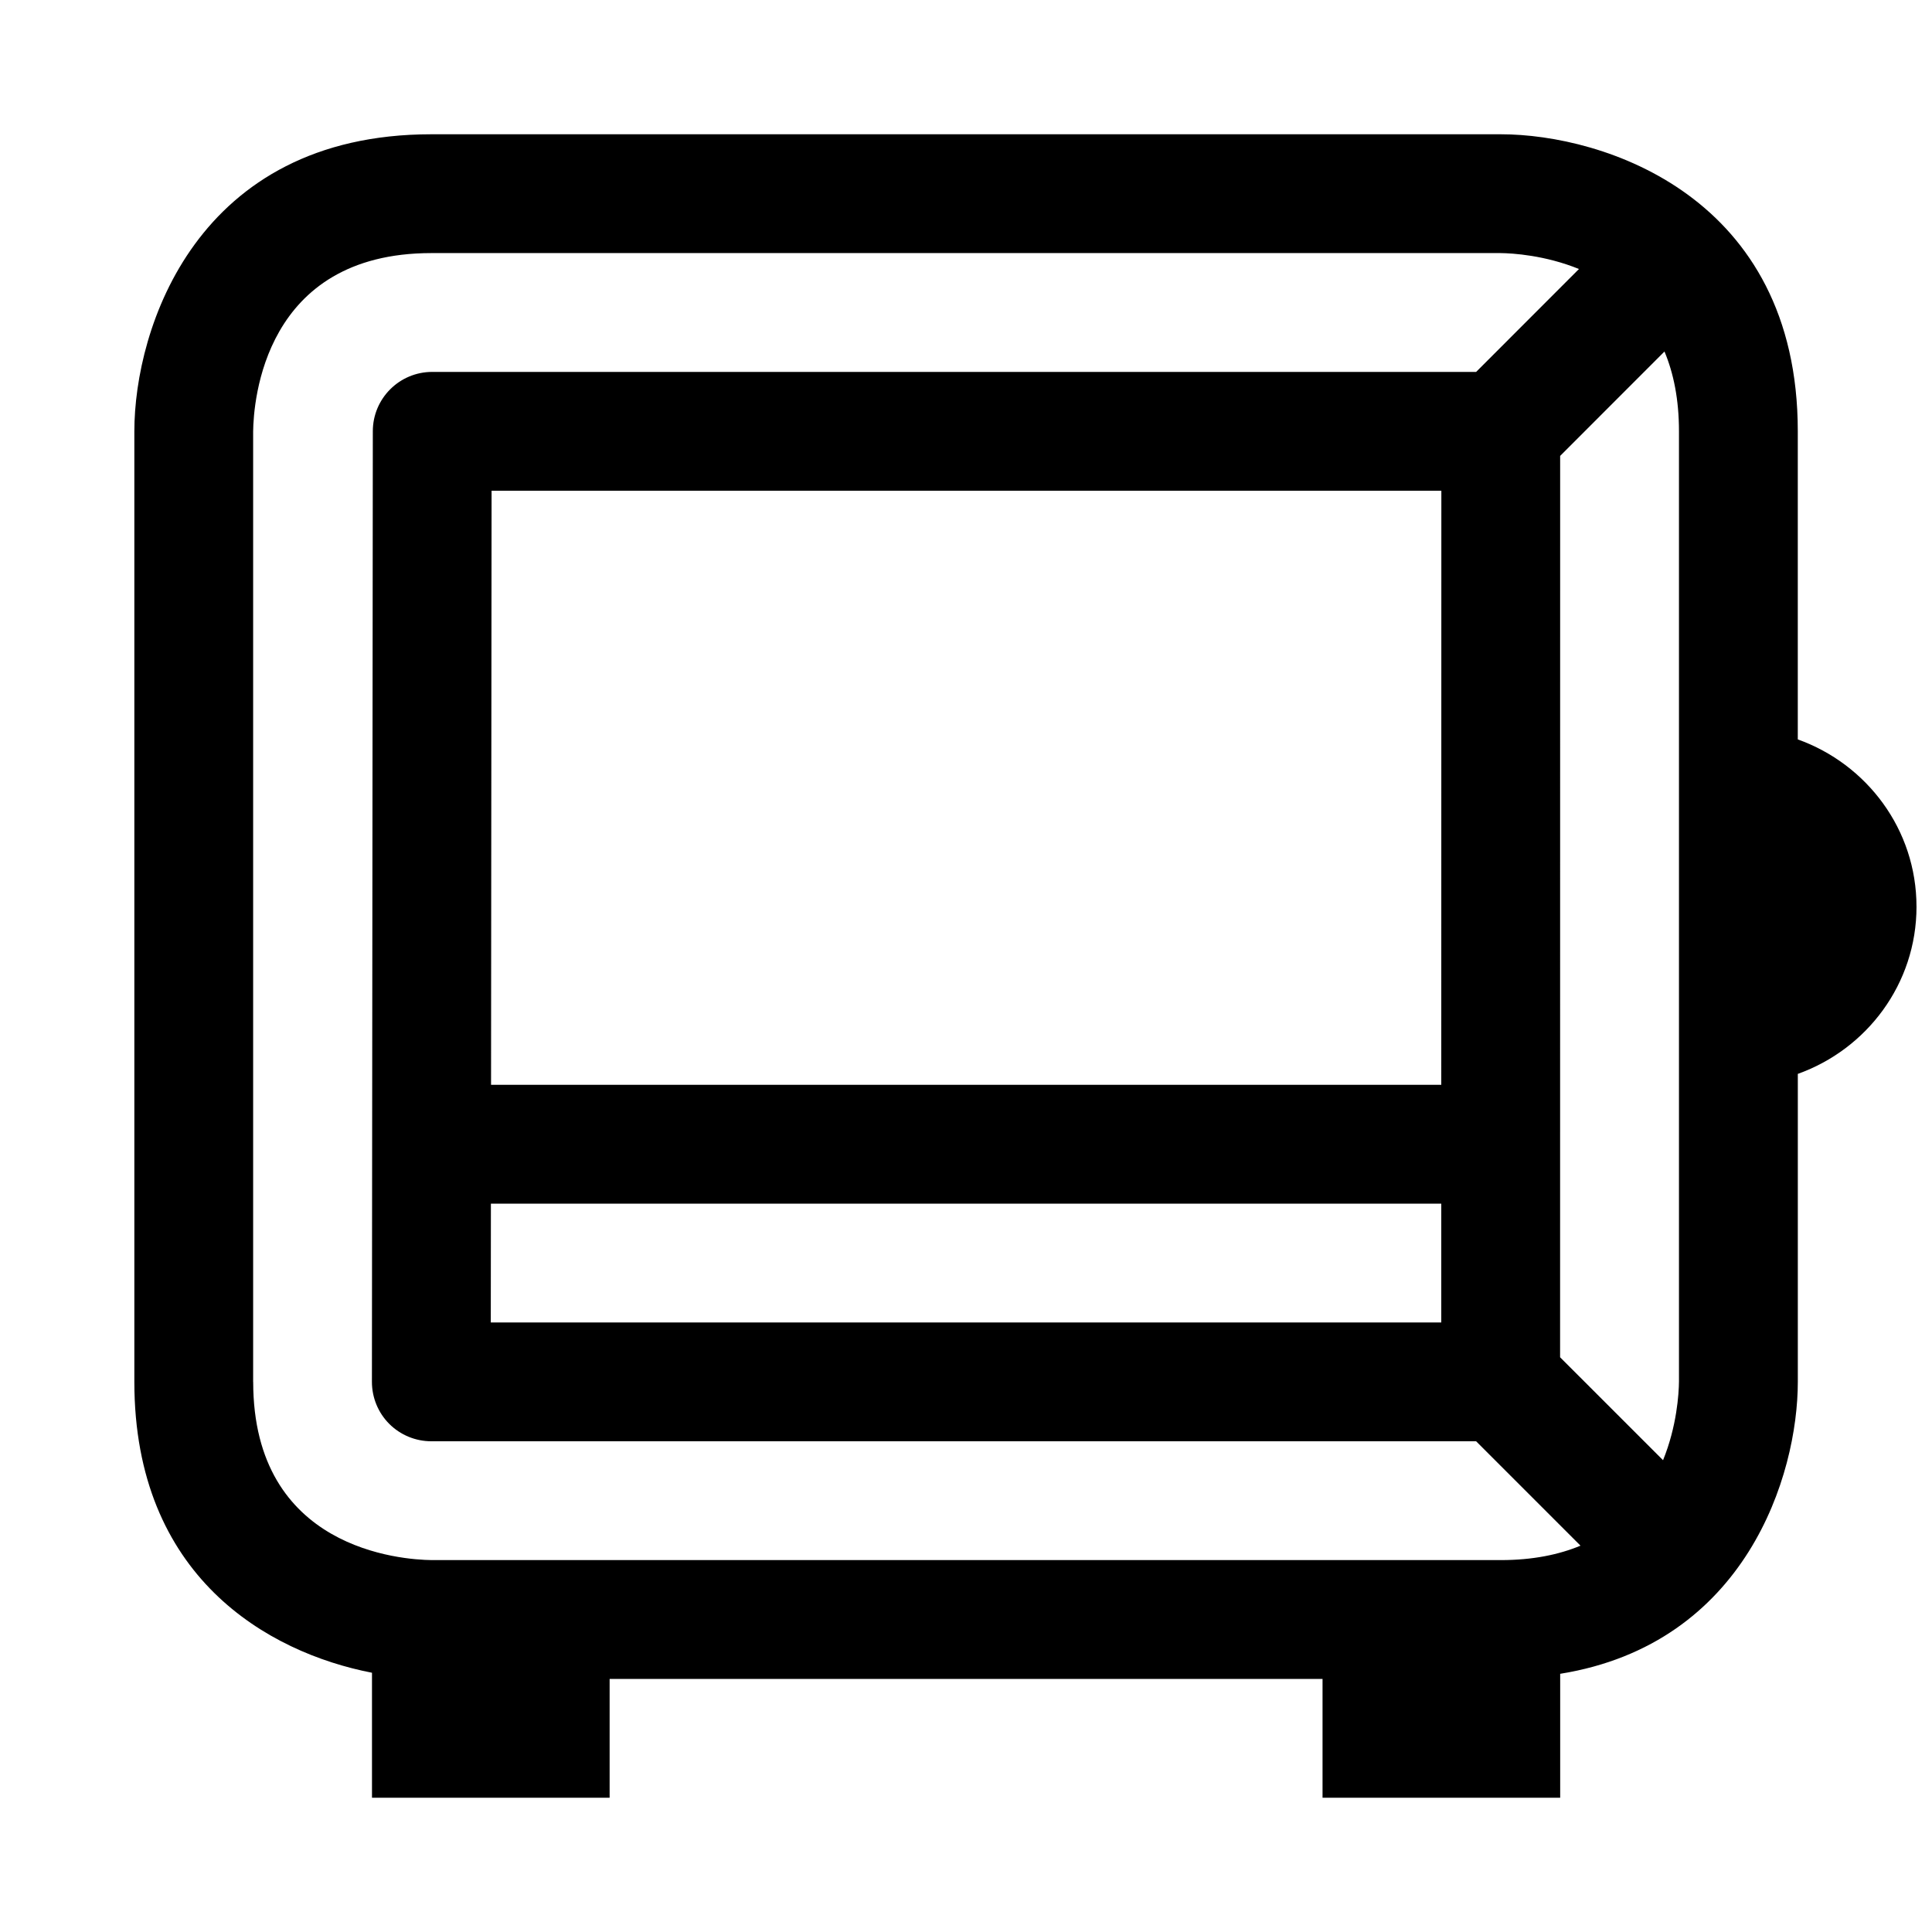 <?xml version="1.0" encoding="UTF-8"?>
<!-- The Best Svg Icon site in the world: iconSvg.co, Visit us! https://iconsvg.co -->
<svg width="800px" height="800px" version="1.1" viewBox="144 144 512 512" xmlns="http://www.w3.org/2000/svg">
 <defs>
  <clipPath id="a">
   <path d="m179 179h472.9v442h-472.9z"/>
  </clipPath>
 </defs>
 <g clip-path="url(#a)">
  <path d="m651.89 384.27c0-20.484-13.195-37.785-31.457-44.32v-81.648c0-62.27-51.5-78.719-78.719-78.719h-283.39c-62.27 0-78.719 51.5-78.719 78.719v251.91c0 51.625 35.359 71.715 62.977 77.082v33.125h62.977v-31.488h188.93v31.488h62.977v-32.844c49.246-7.934 62.977-52.617 62.977-77.367v-81.617c18.262-6.531 31.453-23.832 31.453-44.316zm-62.945-125.97v251.81c-0.031 3.258-0.566 11.871-4.219 20.859l-27.285-27.281 0.016-238.87 27.648-27.664c2.394 5.715 3.84 12.66 3.84 21.145zm-62.992 173.19h-251.82l0.141-157.44h251.7zm-251.86 31.488h251.86v31.488l-251.89-0.004zm-63.008 47.23v-251.83c0.094-7.902 2.785-47.309 47.23-47.309h283.3c3.242 0.031 11.84 0.566 20.828 4.219l-27.25 27.27h-276.65c-8.691 0-15.742 7.039-15.742 15.727l-0.238 251.91c0 4.188 1.652 8.203 4.598 11.148 2.941 2.941 6.957 4.609 11.145 4.609h276.88l27.664 27.664c-5.715 2.379-12.66 3.824-21.129 3.824h-283.31c-7.906-0.094-47.312-2.785-47.312-47.23z"/>
 </g>
</svg>